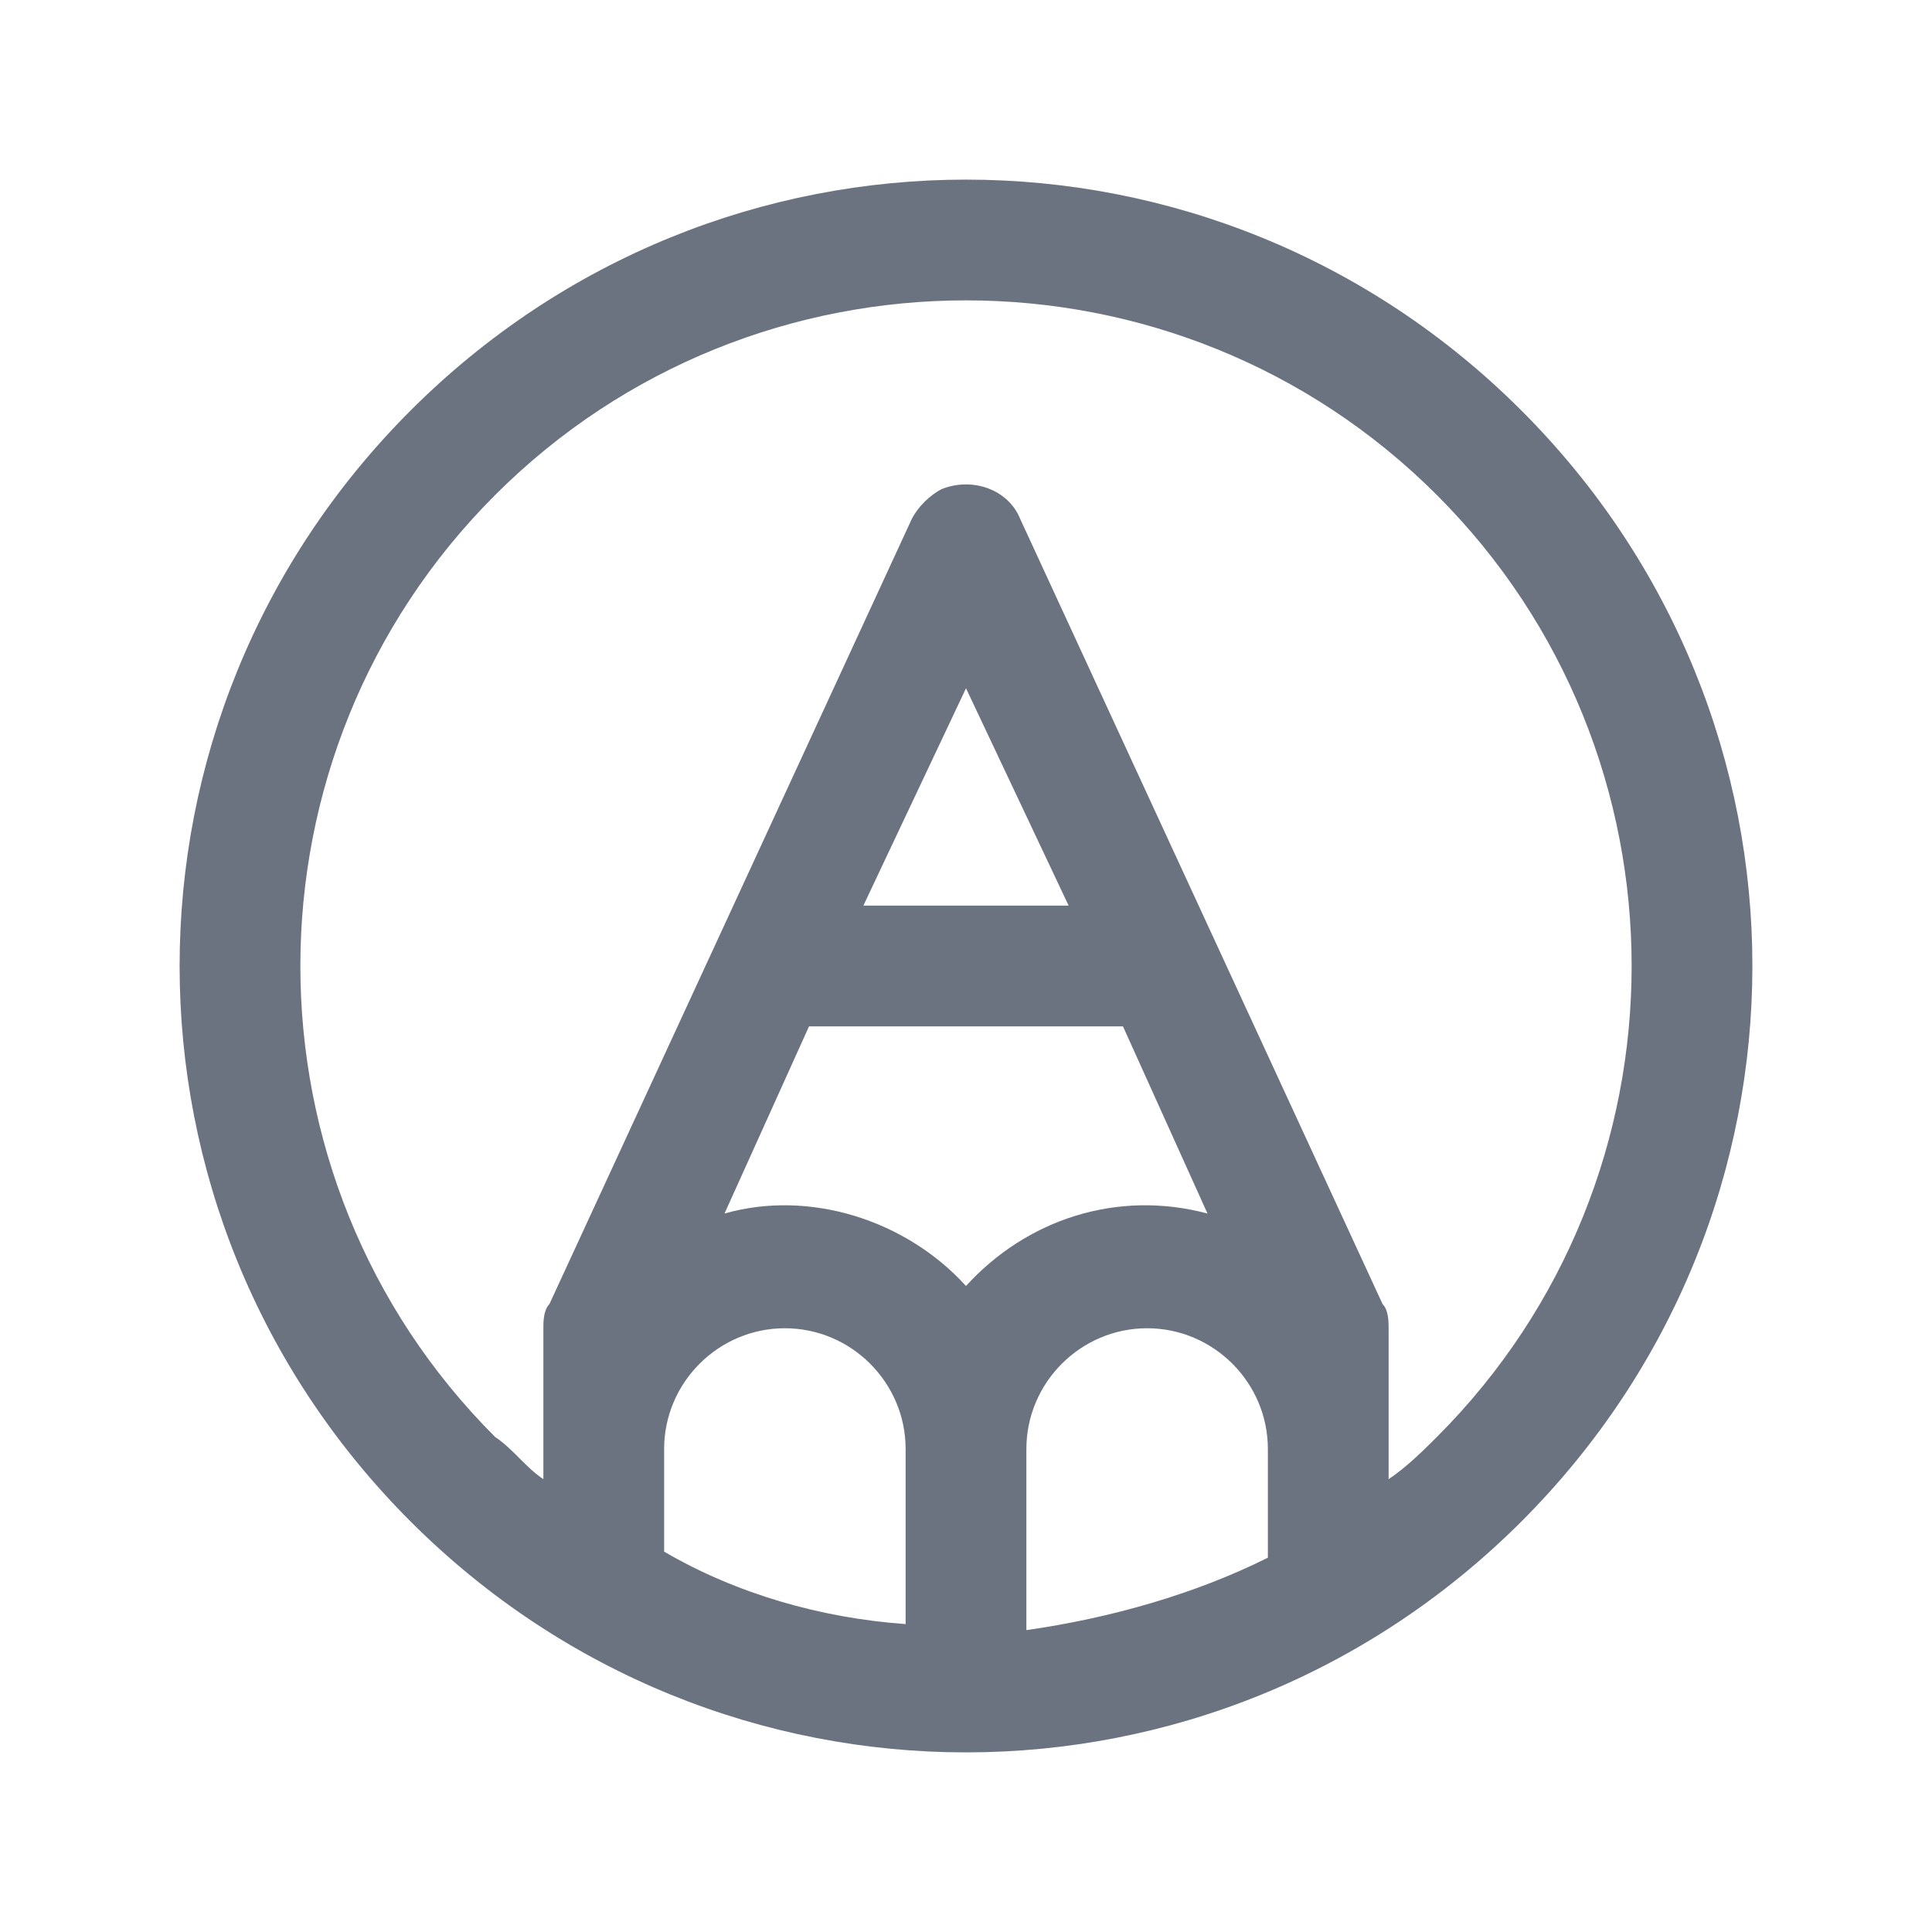 <?xml version="1.0" encoding="utf-8"?>
<!-- Generator: Adobe Illustrator 25.2.3, SVG Export Plug-In . SVG Version: 6.00 Build 0)  -->
<svg version="1.1" id="Layer_1" xmlns="http://www.w3.org/2000/svg" xmlns:xlink="http://www.w3.org/1999/xlink" x="0px" y="0px"
	 viewBox="0 0 32 32" style="enable-background:new 0 0 32 32;" xml:space="preserve">
<style type="text/css">
	.st0{fill:#6B7280;}
</style>
<path class="st0" d="M25.2,6.8c-5.1-5.1-13.3-5.1-18.4,0s-5.1,13.3,0,18.4s13.3,5.1,18.4,0S30.3,11.9,25.2,6.8z M11,24
	c0-1.1,0.9-2,2-2s2,0.9,2,2v2.9c-1.4-0.1-2.8-0.5-4-1.2V24z M17,24c0-1.1,0.9-2,2-2s2,0.9,2,2v1.8c-1.2,0.6-2.6,1-4,1.2V24z
	 M13.4,17h5.2l1.4,3.1c-1.5-0.4-3,0.1-4,1.2c-1-1.1-2.6-1.6-4-1.2L13.4,17z M14.3,15l1.7-3.6l1.7,3.6H14.3z M23.8,23.8
	c-0.2,0.2-0.5,0.5-0.8,0.7V22c0-0.1,0-0.3-0.1-0.4l-6-13c-0.2-0.5-0.8-0.7-1.3-0.5c-0.2,0.1-0.4,0.3-0.5,0.5l-6,13
	C9,21.7,9,21.9,9,22v2.5c-0.3-0.2-0.5-0.5-0.8-0.7c-4.3-4.3-4.3-11.3,0-15.6s11.3-4.3,15.6,0S28.1,19.5,23.8,23.8
	C23.8,23.8,23.8,23.8,23.8,23.8z"/>
</svg>
